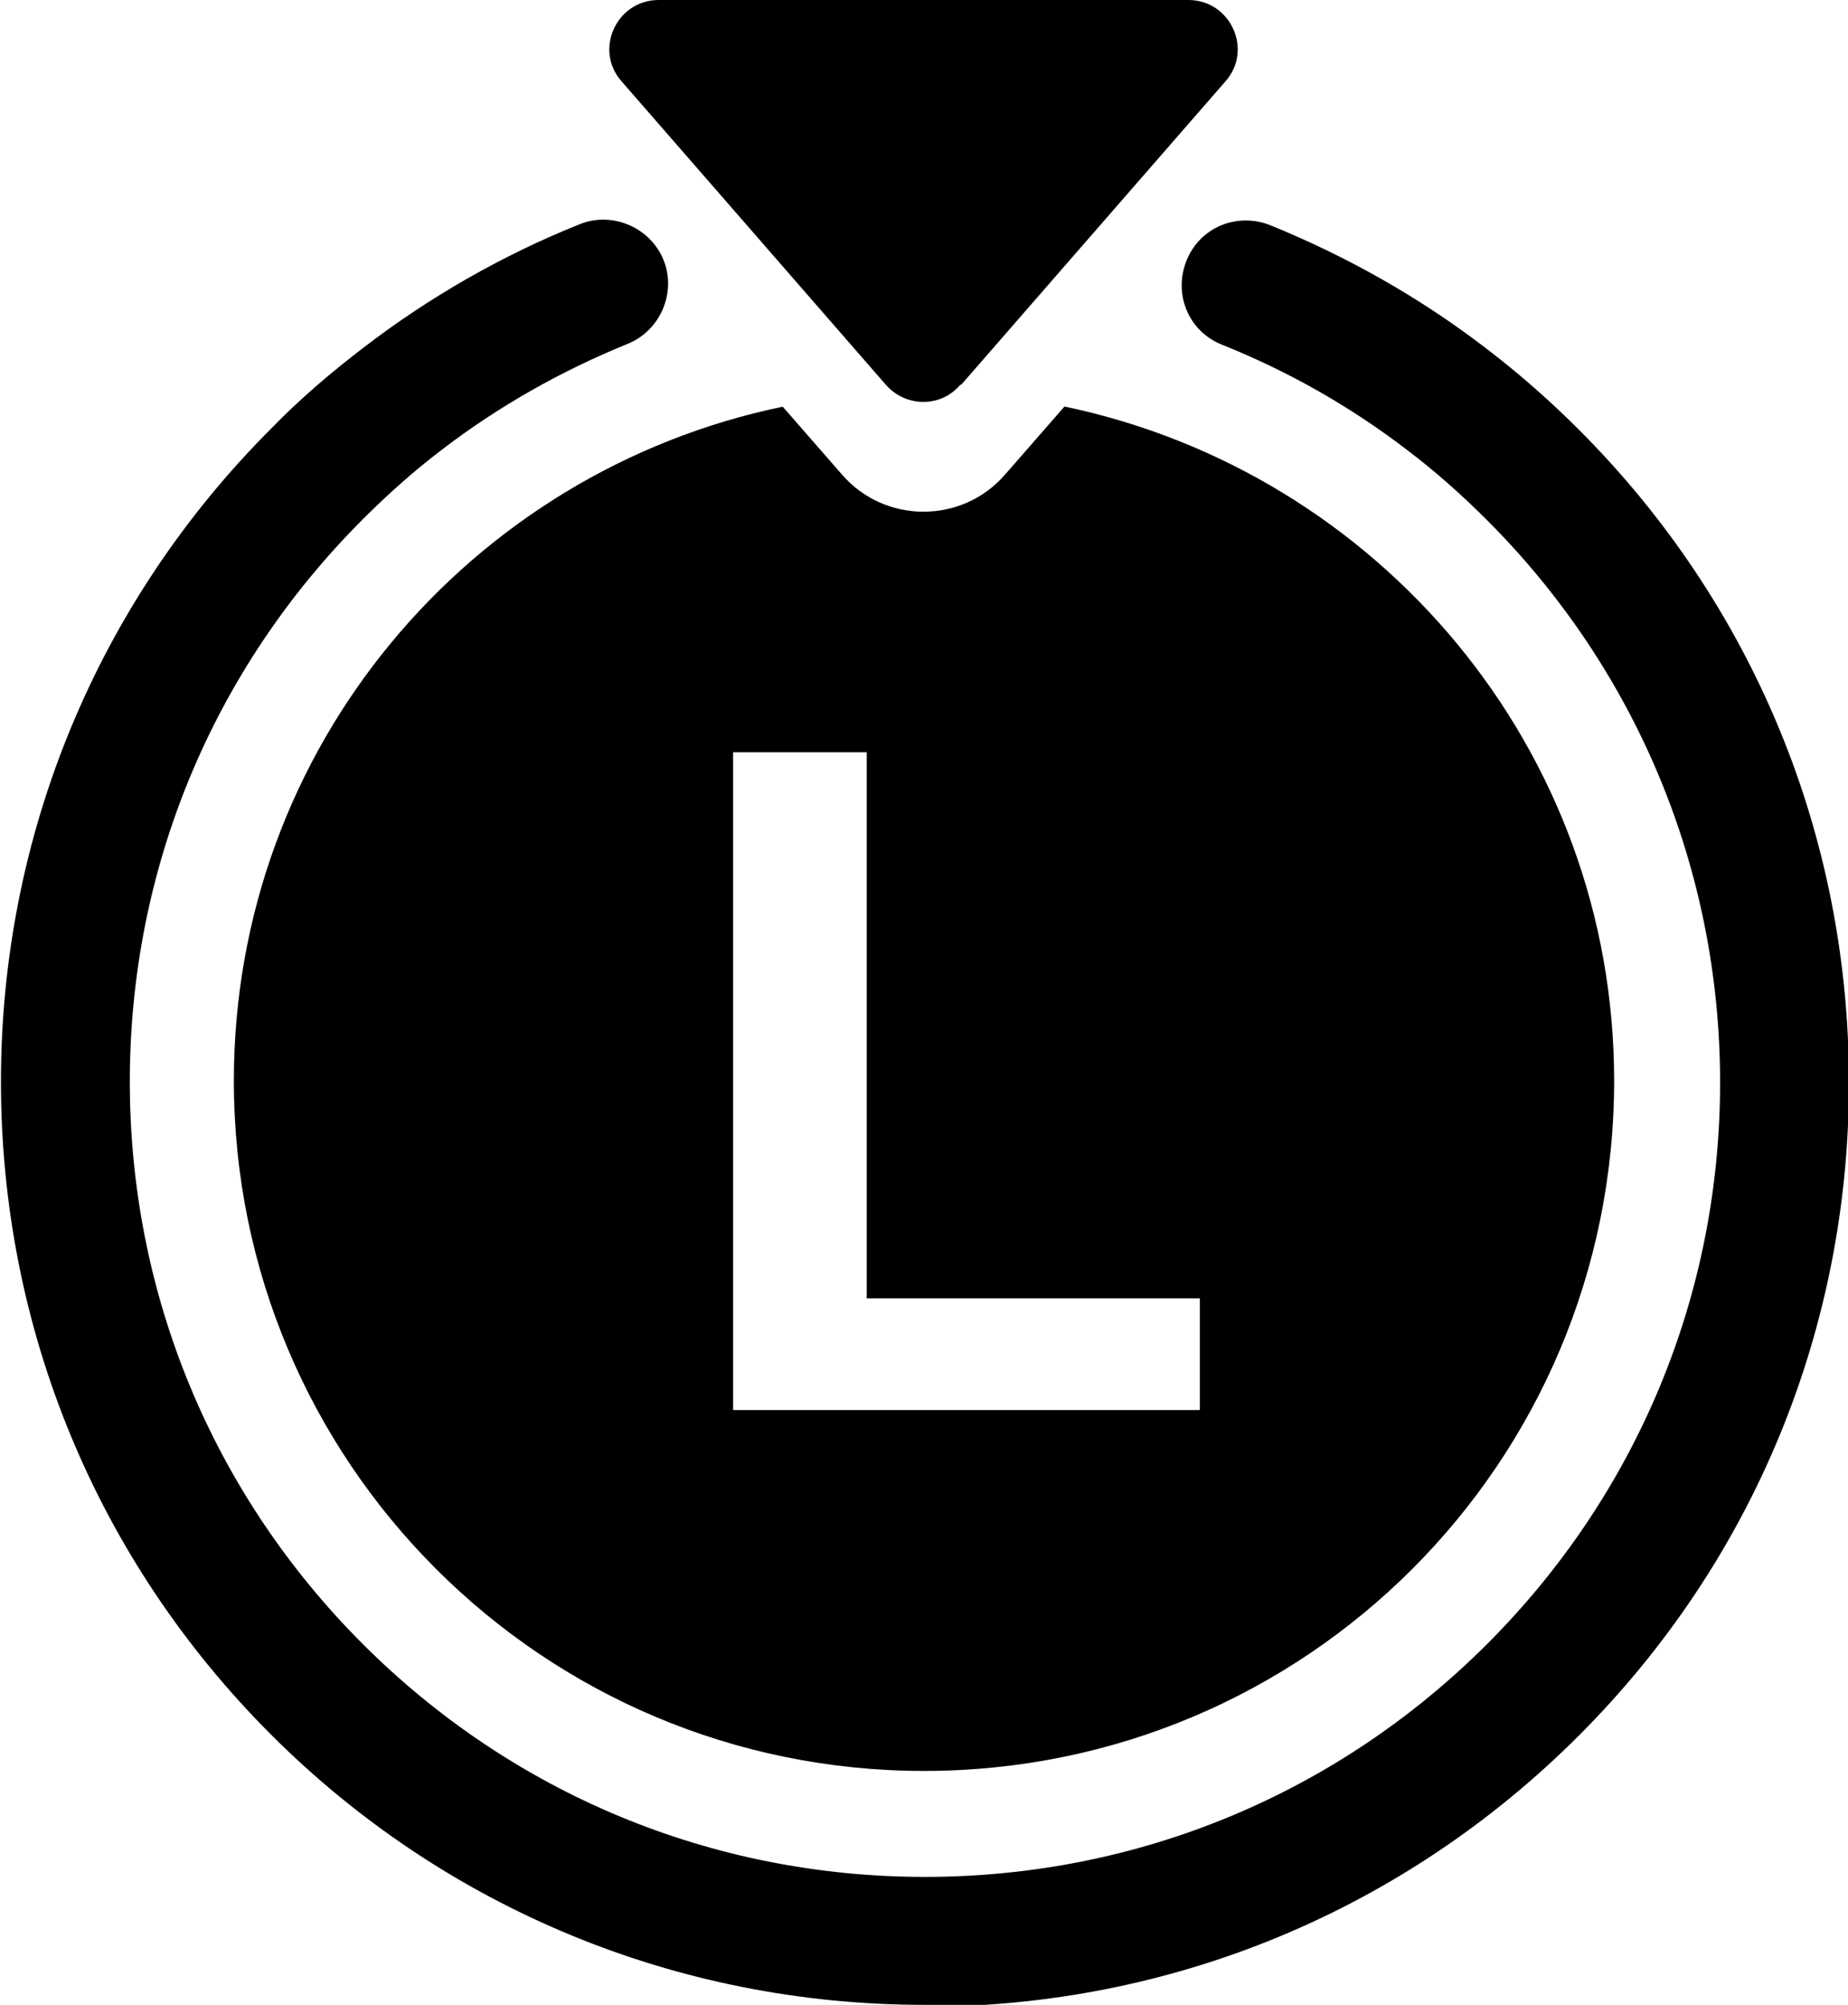 <?xml version="1.0" encoding="UTF-8"?>
<svg id="Calque_2" data-name="Calque 2" xmlns="http://www.w3.org/2000/svg" viewBox="0 0 19.36 21">
  <g id="Calque_1-2" data-name="Calque 1">
    <g>
      <path d="M10.07,4.03l2.77-3.18c.29-.33.05-.85-.39-.85h-5.55c-.44,0-.68.52-.39.85l2.77,3.18c.21.24.58.24.78,0Z"/>
      <path d="M9.68,21c-2.58,0-5.02-1.01-6.84-2.83-1.83-1.83-2.83-4.26-2.83-6.84s1.01-5.02,2.83-6.84c.3-.31.63-.59.97-.85.69-.53,1.46-.97,2.26-1.29.34-.14.74.03.88.37s-.03.74-.37.88c-.69.28-1.35.65-1.95,1.11-.29.22-.57.47-.83.73-1.57,1.57-2.44,3.66-2.44,5.89s.87,4.32,2.44,5.89c1.57,1.57,3.66,2.44,5.89,2.44s4.32-.87,5.89-2.44c1.57-1.57,2.44-3.66,2.44-5.88s-.87-4.32-2.44-5.89c-.26-.26-.54-.51-.83-.73-.6-.46-1.25-.83-1.95-1.11-.35-.14-.51-.53-.37-.88s.53-.51.88-.37c.81.33,1.57.76,2.26,1.29.34.26.66.54.97.85,1.83,1.83,2.83,4.26,2.83,6.84s-1,5.01-2.83,6.84c-1.83,1.83-4.26,2.84-6.85,2.84Z"/>
      <path d="M11.15,4.26l-.62.71c-.45.52-1.26.52-1.71,0l-.62-.71c-3.28.68-5.75,3.57-5.75,7.06,0,3.99,3.23,7.23,7.23,7.23s7.23-3.23,7.23-7.23c0-3.48-2.47-6.37-5.75-7.06ZM12.57,14.77h-4.89v-6.89h1.4v5.72h3.49v1.17Z"/>
    </g>
  </g>
</svg>